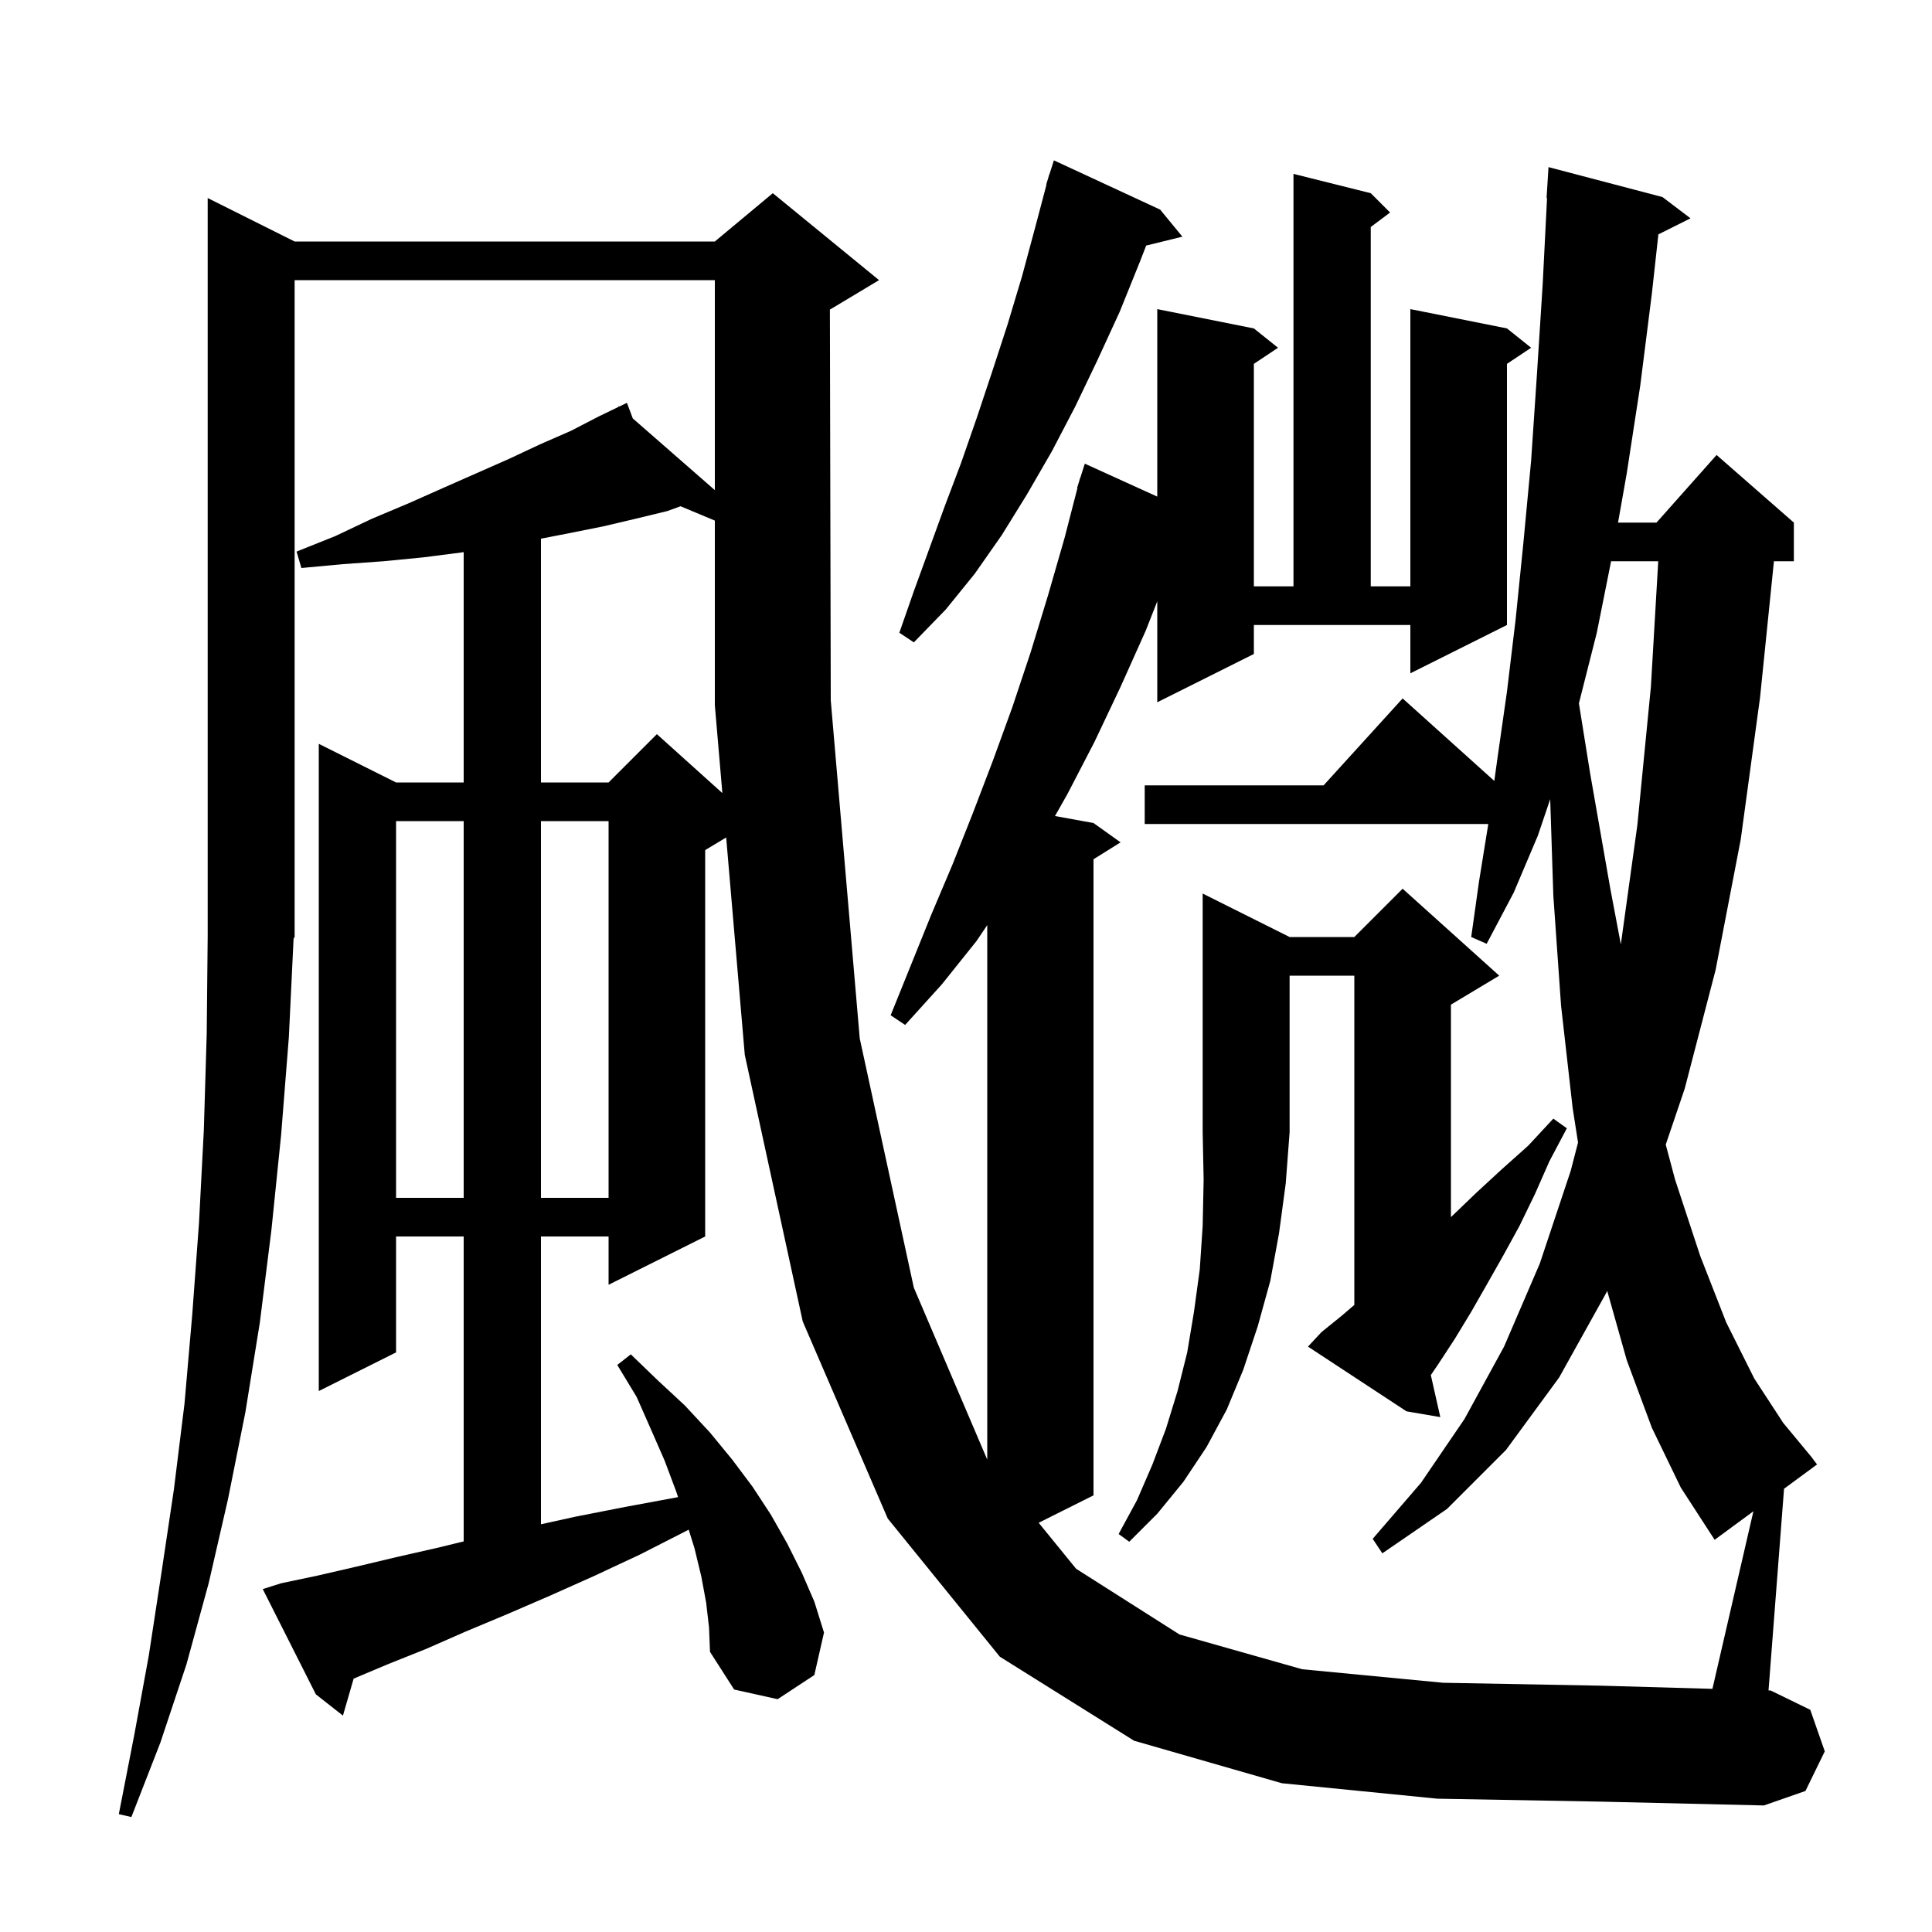 <svg xmlns="http://www.w3.org/2000/svg" xmlns:xlink="http://www.w3.org/1999/xlink" version="1.1" baseProfile="full" viewBox="0 0 200 200" width="200" height="200"><g fill="currentColor"><path d="M 148.8 186.2 L 132.7 184.6 L 117.4 180.2 L 103.5 171.5 L 91.9 157.2 L 83.1 136.8 L 77.1 109.2 L 75.173 86.696 L 73.0 88.0 L 73.0 128.0 L 63.0 133.0 L 63.0 128.0 L 56.0 128.0 L 56.0 157.792 L 59.6 157.0 L 64.7 156.0 L 70.1 155.0 L 70.195 154.985 L 70.0 154.4 L 68.8 151.2 L 67.4 148.0 L 65.9 144.6 L 63.9 141.3 L 65.3 140.2 L 68.1 142.9 L 70.9 145.5 L 73.5 148.3 L 75.8 151.1 L 77.9 153.9 L 79.8 156.8 L 81.5 159.8 L 83.0 162.8 L 84.3 165.8 L 85.3 169.0 L 84.3 173.4 L 80.5 175.9 L 76.0 174.9 L 73.5 171.0 L 73.4 168.5 L 73.1 165.9 L 72.6 163.2 L 71.9 160.3 L 71.295 158.351 L 71.2 158.4 L 66.3 160.9 L 61.6 163.1 L 56.9 165.2 L 52.5 167.1 L 48.2 168.9 L 44.1 170.7 L 40.1 172.3 L 36.61 173.769 L 35.5 177.6 L 32.7 175.4 L 27.2 164.5 L 29.1 163.9 L 32.9 163.1 L 36.8 162.2 L 41.0 161.2 L 45.4 160.2 L 48.0 159.564 L 48.0 128.0 L 41.0 128.0 L 41.0 140.0 L 33.0 144.0 L 33.0 77.0 L 41.0 81.0 L 48.0 81.0 L 48.0 57.154 L 47.7 57.2 L 43.8 57.7 L 39.7 58.1 L 35.5 58.4 L 31.2 58.8 L 30.7 57.1 L 34.7 55.5 L 38.5 53.7 L 42.3 52.1 L 45.9 50.5 L 52.7 47.5 L 55.9 46.0 L 59.1 44.6 L 62.0 43.1 L 64.051 42.11 L 64.0 42.0 L 64.099 42.087 L 64.9 41.7 L 65.506 43.316 L 74.0 50.738 L 74.0 29.0 L 30.5 29.0 L 30.5 97.0 L 30.392 97.162 L 29.9 107.4 L 29.1 117.5 L 28.1 127.3 L 26.9 136.9 L 25.4 146.2 L 23.6 155.2 L 21.6 163.9 L 19.3 172.3 L 16.6 180.4 L 13.6 188.1 L 12.3 187.8 L 13.9 179.6 L 15.4 171.4 L 16.7 162.9 L 18.0 154.2 L 19.1 145.3 L 19.9 136.1 L 20.6 126.6 L 21.1 117.0 L 21.4 107.0 L 21.5 96.9 L 21.5 20.5 L 30.5 25.0 L 74.0 25.0 L 80.0 20.0 L 91.0 29.0 L 86.0 32.0 L 85.911 32.037 L 86.0 72.5 L 89.0 107.5 L 94.6 133.3 L 102.2 151.1 L 102.2 95.767 L 101.1 97.4 L 97.5 101.9 L 93.7 106.1 L 92.2 105.1 L 96.4 94.7 L 98.6 89.5 L 100.7 84.2 L 102.8 78.7 L 104.8 73.2 L 106.7 67.5 L 108.5 61.6 L 110.2 55.7 L 111.54 50.508 L 111.5 50.5 L 111.717 49.823 L 111.8 49.5 L 111.818 49.506 L 112.3 48.0 L 119.8 51.409 L 119.8 32.0 L 129.8 34.0 L 132.3 36.0 L 129.8 37.667 L 129.8 60.7 L 133.9 60.7 L 133.9 18.0 L 141.9 20.0 L 143.9 22.0 L 141.9 23.5 L 141.9 60.7 L 146.0 60.7 L 146.0 32.0 L 156.0 34.0 L 158.5 36.0 L 156.0 37.667 L 156.0 64.7 L 146.0 69.7 L 146.0 64.7 L 129.8 64.7 L 129.8 67.7 L 119.8 72.7 L 119.8 62.25 L 118.6 65.3 L 116.0 71.1 L 113.3 76.8 L 110.5 82.2 L 109.212 84.475 L 113.2 85.2 L 116.0 87.2 L 113.2 88.95 L 113.2 154.8 L 107.523 157.638 L 111.4 162.4 L 122.1 169.2 L 134.8 172.8 L 149.4 174.2 L 165.7 174.5 L 177.27 174.829 L 181.512 156.448 L 177.5 159.4 L 174.0 154.0 L 171.0 147.8 L 168.4 140.8 L 166.376 133.625 L 166.3 133.8 L 161.4 142.6 L 155.9 150.1 L 149.8 156.2 L 143.1 160.8 L 142.1 159.3 L 147.1 153.5 L 151.6 146.9 L 155.7 139.4 L 159.4 130.8 L 162.6 121.2 L 163.358 118.274 L 162.8 114.7 L 161.6 104.1 L 160.8 92.7 L 160.476 82.731 L 159.2 86.5 L 156.7 92.4 L 153.9 97.7 L 152.3 97.0 L 153.1 91.3 L 154.068 85.3 L 118.5 85.3 L 118.5 81.3 L 137.018 81.3 L 145.2 72.3 L 154.69 80.841 L 155.0 78.6 L 156.0 71.6 L 156.9 64.1 L 157.7 56.2 L 158.5 47.7 L 159.1 38.8 L 159.7 29.4 L 160.15 20.5 L 160.1 20.5 L 160.3 17.3 L 172.1 20.4 L 175.0 22.6 L 171.675 24.262 L 171.0 30.4 L 169.8 39.9 L 168.4 49.0 L 167.5 54.1 L 171.478 54.1 L 177.7 47.1 L 185.7 54.1 L 185.7 58.1 L 183.637 58.1 L 182.2 72.2 L 180.2 86.9 L 177.6 100.4 L 174.4 112.7 L 172.437 118.487 L 173.4 122.1 L 176.0 130.0 L 178.7 136.9 L 181.6 142.7 L 184.6 147.3 L 187.5 150.8 L 188.1 151.6 L 184.684 154.114 L 183.077 174.994 L 183.3 175.0 L 187.4 177.0 L 188.9 181.3 L 186.9 185.4 L 182.6 186.9 L 165.5 186.5 Z M 133.5 97.0 L 140.2 97.0 L 145.2 92.0 L 155.2 101.0 L 150.2 104.0 L 150.2 125.996 L 150.3 125.9 L 152.8 123.5 L 155.4 121.1 L 158.2 118.6 L 160.8 115.8 L 162.2 116.8 L 160.4 120.2 L 158.9 123.6 L 157.3 126.9 L 155.6 130.0 L 153.9 133.0 L 152.3 135.8 L 150.6 138.6 L 148.9 141.2 L 148.119 142.348 L 149.1 146.7 L 145.6 146.1 L 135.4 139.4 L 136.8 137.9 L 138.9 136.2 L 140.2 135.086 L 140.2 101.0 L 133.5 101.0 L 133.5 117.2 L 133.1 122.5 L 132.4 127.7 L 131.5 132.6 L 130.2 137.3 L 128.7 141.8 L 127.0 145.9 L 124.9 149.8 L 122.5 153.4 L 119.8 156.7 L 116.9 159.6 L 115.8 158.8 L 117.7 155.3 L 119.3 151.6 L 120.7 147.9 L 121.9 144.0 L 122.9 140.0 L 123.6 135.8 L 124.2 131.4 L 124.5 126.9 L 124.6 122.1 L 124.5 117.2 L 124.5 92.5 Z M 41.0 85.0 L 41.0 124.0 L 48.0 124.0 L 48.0 85.0 Z M 56.0 85.0 L 56.0 124.0 L 63.0 124.0 L 63.0 85.0 Z M 166.78 58.1 L 165.3 65.5 L 163.448 72.812 L 164.6 80.0 L 166.7 92.0 L 167.789 97.757 L 169.5 85.4 L 170.9 71.1 L 171.66 58.1 Z M 69.1 52.9 L 65.8 53.7 L 62.4 54.5 L 58.9 55.2 L 56.0 55.764 L 56.0 81.0 L 63.0 81.0 L 68.0 76.0 L 74.779 82.101 L 74.0 73.0 L 74.0 53.891 L 70.449 52.407 Z M 120.1 21.7 L 122.4 24.5 L 118.653 25.42 L 118.0 27.1 L 115.9 32.3 L 113.6 37.3 L 111.3 42.1 L 108.9 46.7 L 106.3 51.2 L 103.7 55.4 L 100.9 59.4 L 97.9 63.1 L 94.6 66.5 L 93.1 65.5 L 94.6 61.2 L 97.8 52.4 L 99.5 47.9 L 101.1 43.3 L 102.7 38.5 L 104.3 33.6 L 105.8 28.6 L 107.2 23.4 L 108.334 19.107 L 108.3 19.1 L 108.505 18.458 L 108.6 18.1 L 108.618 18.106 L 109.1 16.6 Z "/></g></svg>